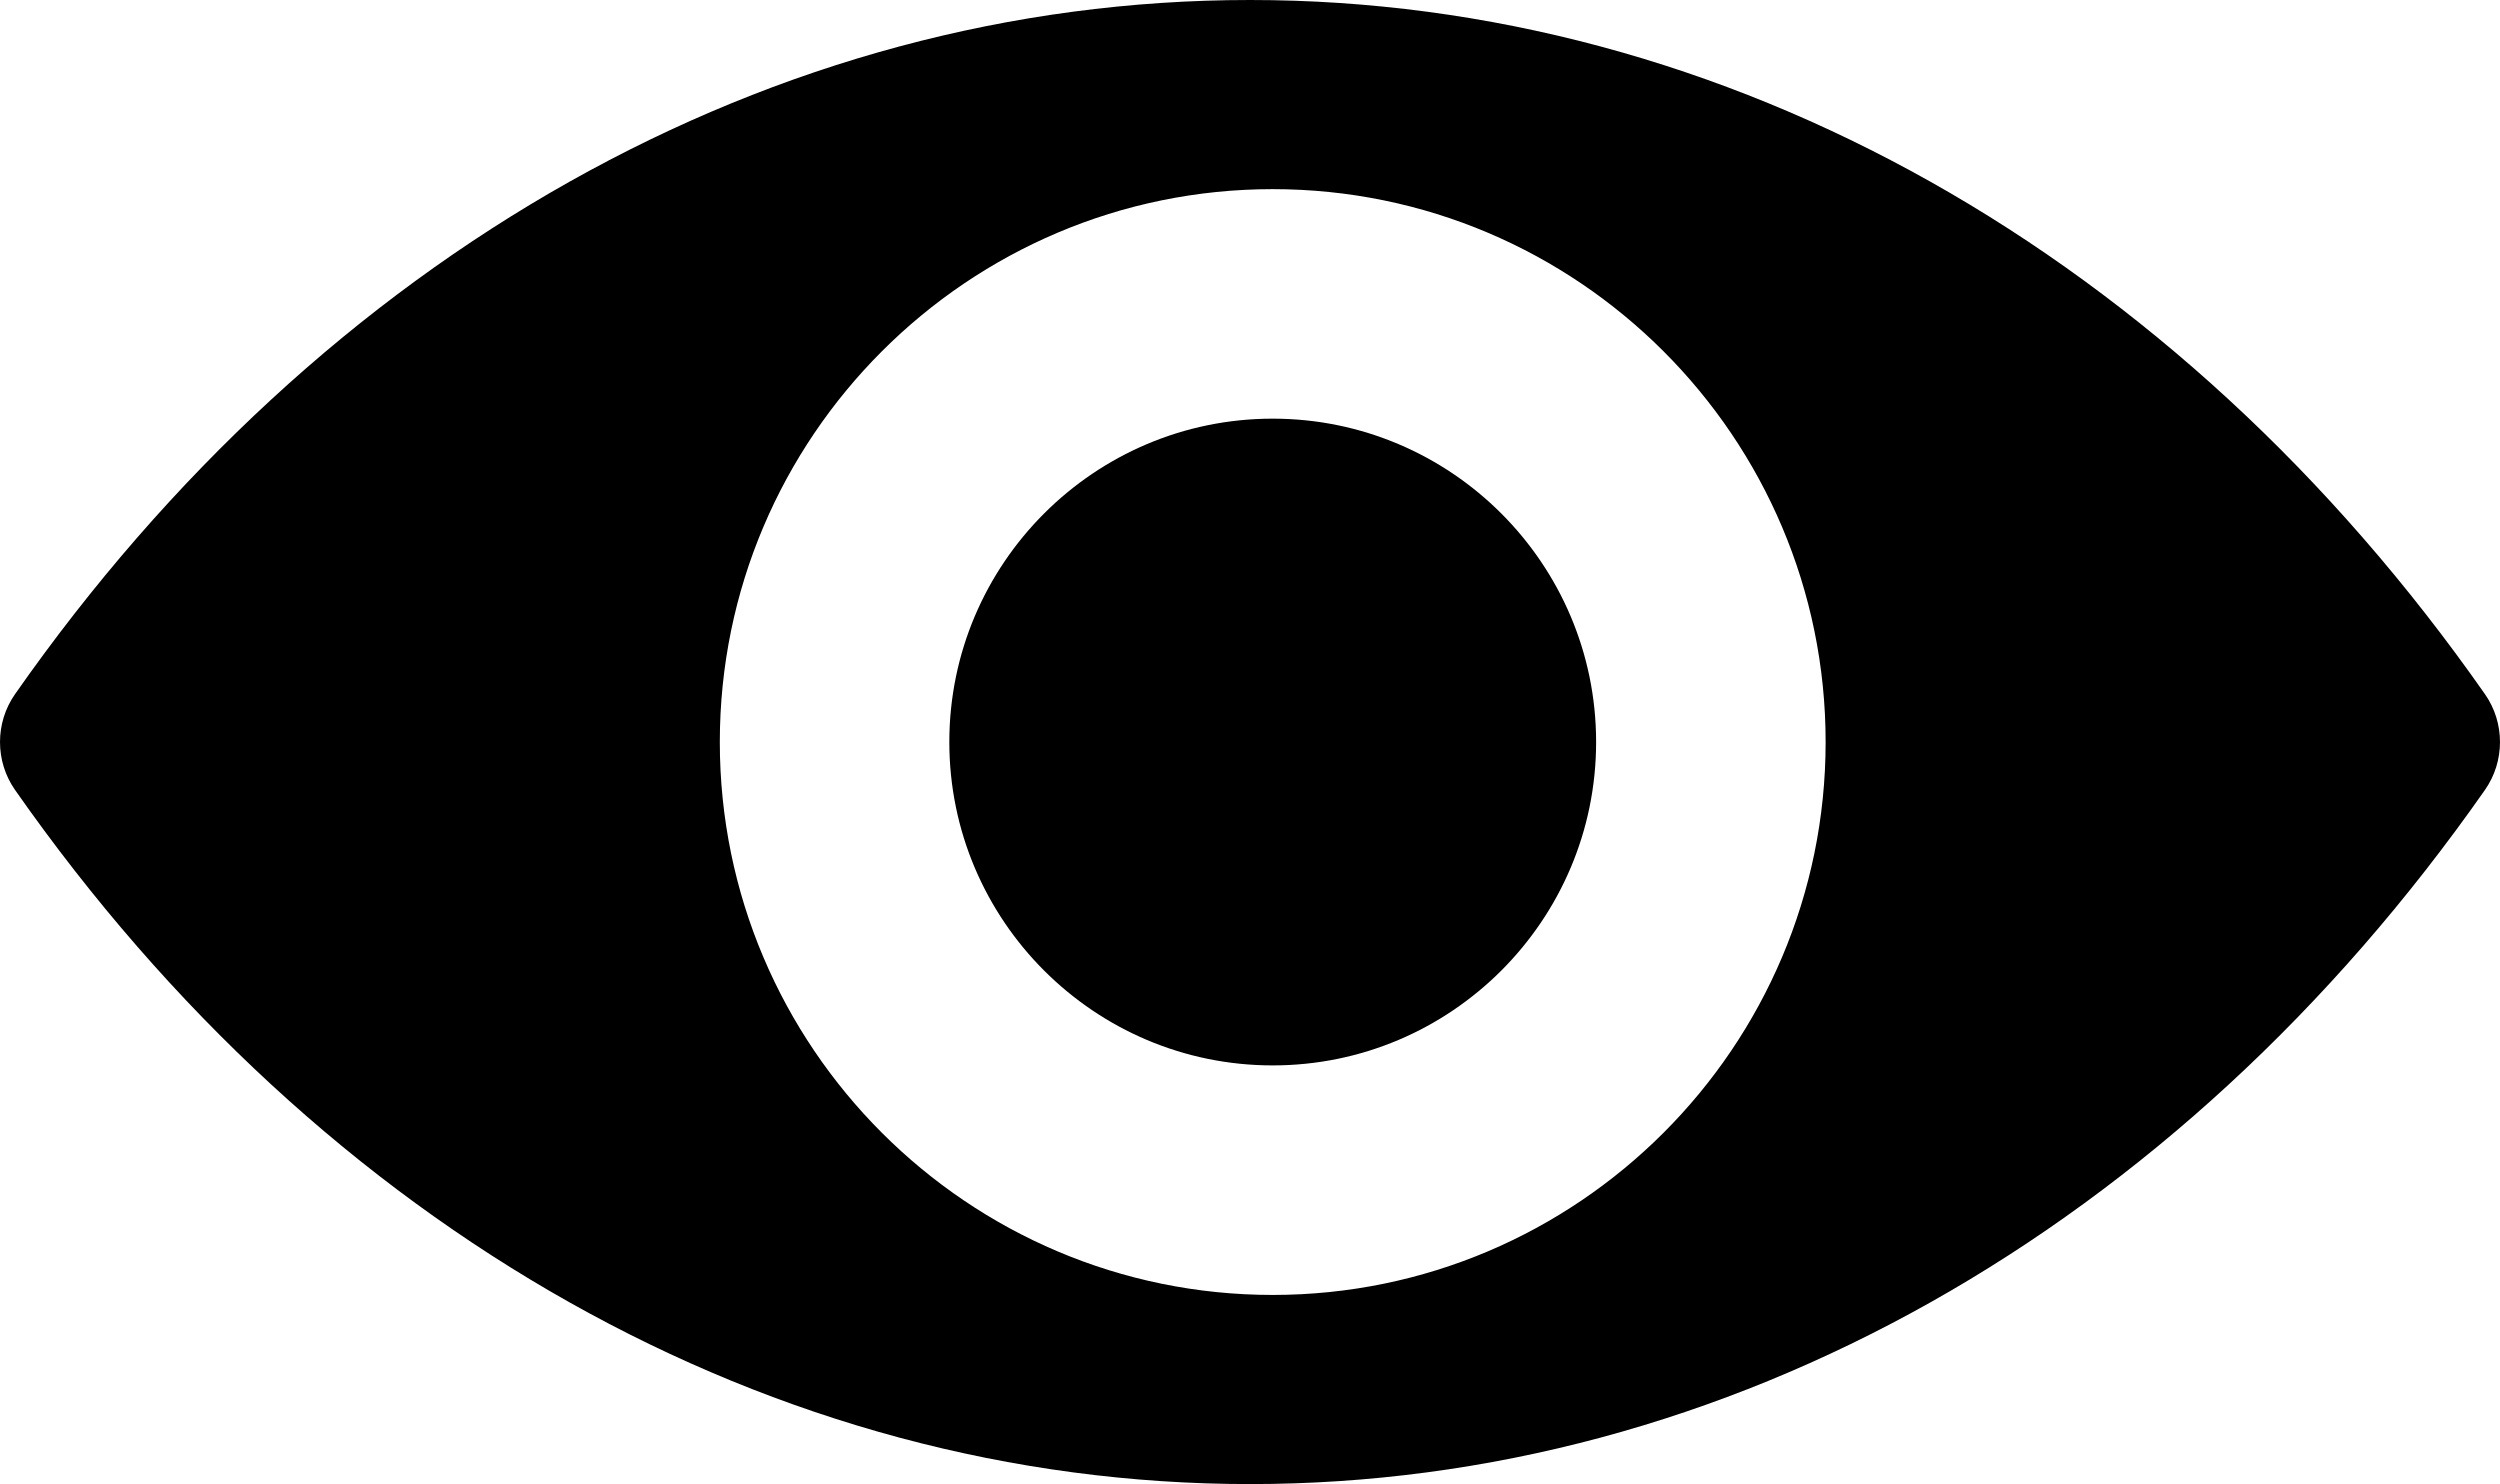 <?xml version="1.0" encoding="UTF-8"?>
<svg id="Layer_2" data-name="Layer 2" xmlns="http://www.w3.org/2000/svg" viewBox="0 0 1390.78 825.62">
  <g id="Layer_1-2" data-name="Layer 1">
    <path d="M528.12,412.8c0,99.21,80.69,179.9,179.9,179.9s179.92-80.7,179.92-179.9-80.71-179.9-179.92-179.9-179.9,80.69-179.9,179.9Z"/>
    <path d="M8.33,439.4c171.66,245.43,422.1,386.21,687.05,386.21s515.37-140.78,687.06-386.21c11.11-15.87,11.11-37.32,0-53.19C1210.75,140.78,960.35,0,695.38,0S179.99,140.78,8.33,386.21c-11.1,15.87-11.1,37.32,0,53.19ZM400.44,412.8c0-169.61,137.98-307.58,307.58-307.58s307.6,137.97,307.6,307.58-137.98,307.59-307.6,307.59-307.58-137.97-307.58-307.59Z"/>
  </g>
</svg>